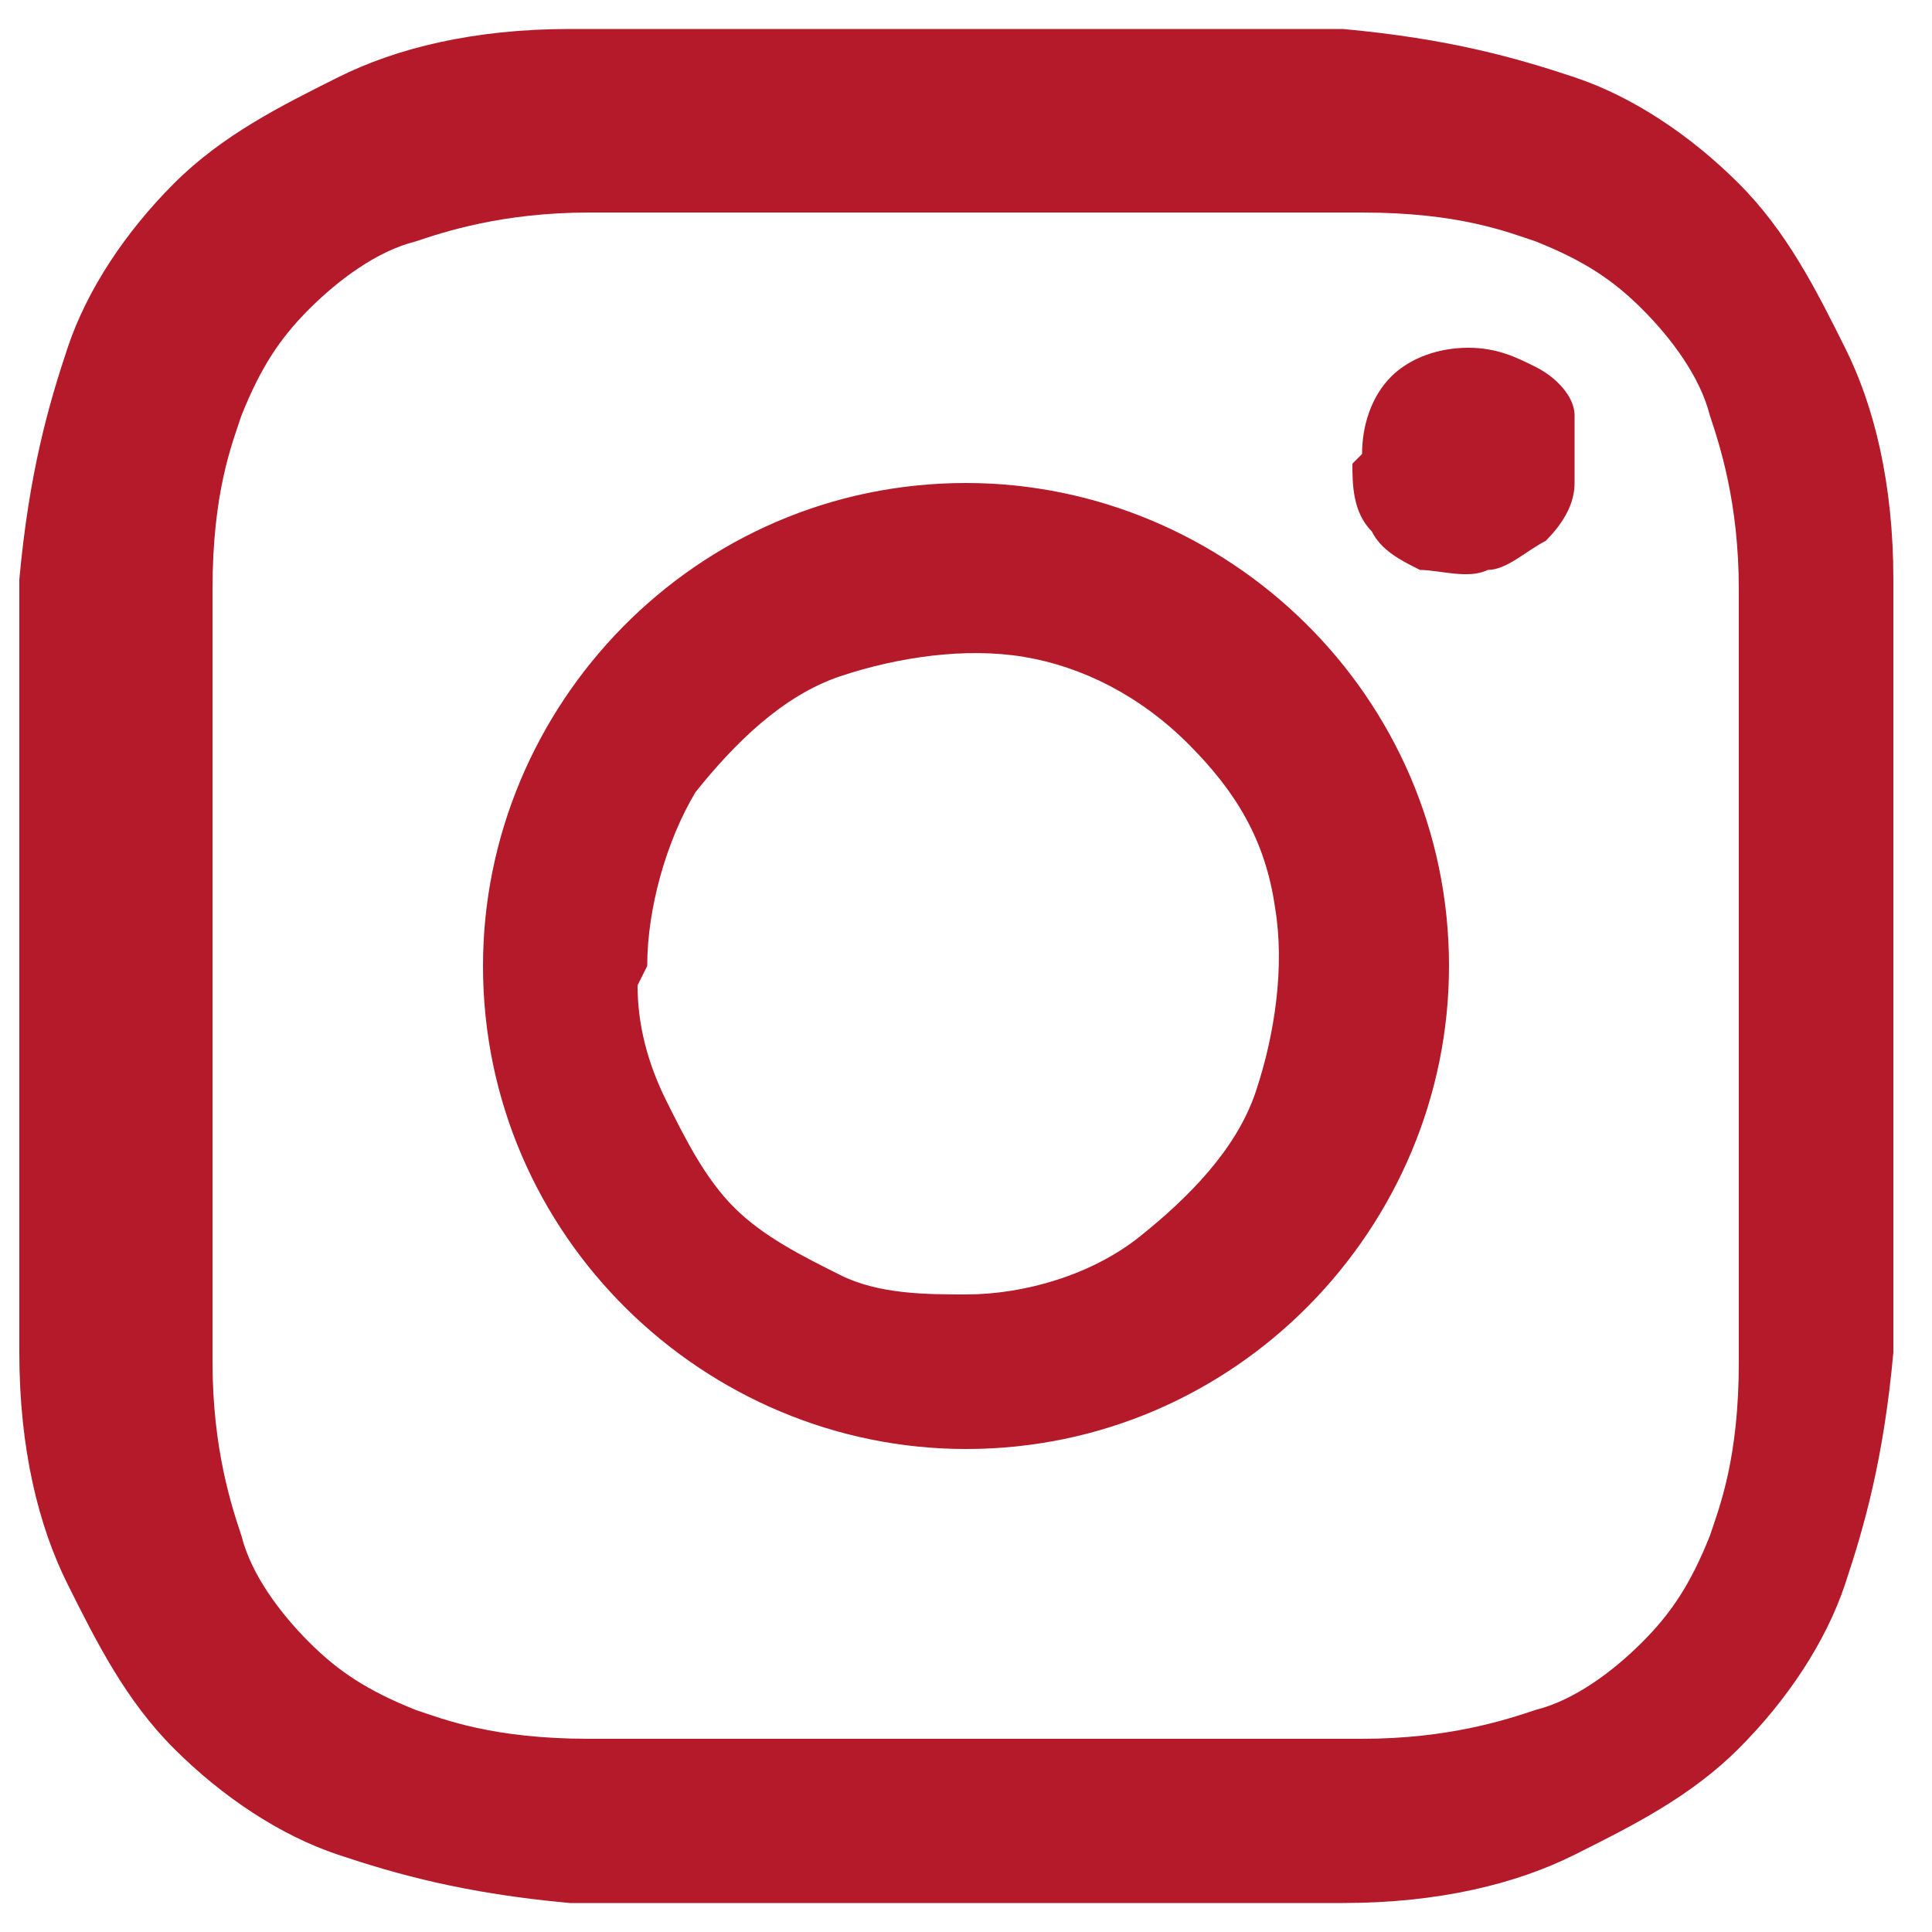 <?xml version="1.0" encoding="UTF-8"?>
<svg id="Ebene_1" xmlns="http://www.w3.org/2000/svg" version="1.1" viewBox="0 0 20 20">
  <!-- Generator: Adobe Illustrator 29.7.1, SVG Export Plug-In . SVG Version: 2.1.1 Build 8)  -->
  <defs>
    <style>
      .st0 {
        fill: #b41a29;
      }
    </style>
  </defs>
  <path class="st0" d="M5.9.3c-1,0-1.8.2-2.4.5-.6.3-1.2.6-1.7,1.1-.5.5-.9,1.1-1.1,1.7-.2.6-.4,1.3-.5,2.4,0,1,0,1.4,0,4,0,2.7,0,3,0,4,0,1,.2,1.8.5,2.4.3.6.6,1.2,1.1,1.7.5.5,1.1.9,1.7,1.1.6.2,1.3.4,2.4.5,1,0,1.4,0,4,0,2.7,0,3,0,4,0s1.8-.2,2.4-.5c.6-.3,1.2-.6,1.7-1.1.5-.5.9-1.1,1.1-1.7.2-.6.4-1.3.5-2.4,0-1,0-1.4,0-4,0-2.7,0-3,0-4,0-1-.2-1.8-.5-2.4-.3-.6-.6-1.2-1.1-1.7-.5-.5-1.1-.9-1.7-1.1-.6-.2-1.3-.4-2.4-.5-1,0-1.4,0-4,0-2.7,0-3,0-4,0ZM6.1,18c-1,0-1.5-.2-1.8-.3-.5-.2-.8-.4-1.1-.7-.3-.3-.6-.7-.7-1.1-.1-.3-.3-.9-.3-1.8,0-1,0-1.3,0-4,0-2.6,0-2.9,0-4,0-1,.2-1.5.3-1.8.2-.5.4-.8.7-1.1.3-.3.7-.6,1.1-.7.3-.1.9-.3,1.8-.3,1,0,1.3,0,4,0,2.6,0,2.9,0,4,0,1,0,1.5.2,1.8.3.5.2.8.4,1.1.7.3.3.6.7.7,1.1.1.3.3.9.3,1.8,0,1,0,1.3,0,4,0,2.6,0,2.9,0,4,0,1-.2,1.5-.3,1.8-.2.5-.4.8-.7,1.1-.3.3-.7.6-1.1.7-.3.1-.9.3-1.8.3-1,0-1.3,0-4,0-2.6,0-2.9,0-4,0ZM14,4.8c0,.2,0,.5.2.7.1.2.3.3.5.4.2,0,.5.1.7,0,.2,0,.4-.2.6-.3.2-.2.3-.4.3-.6,0-.2,0-.5,0-.7,0-.2-.2-.4-.4-.5-.2-.1-.4-.2-.7-.2-.3,0-.6.1-.8.3-.2.2-.3.5-.3.8ZM5,10c0,2.8,2.3,5,5,5,2.8,0,5-2.3,5-5,0-2.8-2.3-5-5-5-2.8,0-5,2.3-5,5ZM6.7,10c0-.6.2-1.3.5-1.8.4-.5.9-1,1.5-1.2.6-.2,1.3-.3,1.9-.2.6.1,1.2.4,1.7.9.5.5.8,1,.9,1.7.1.6,0,1.3-.2,1.9-.2.6-.7,1.1-1.2,1.5-.5.4-1.2.6-1.8.6-.4,0-.9,0-1.3-.2-.4-.2-.8-.4-1.1-.7-.3-.3-.5-.7-.7-1.1-.2-.4-.3-.8-.3-1.2Z"/>
</svg>